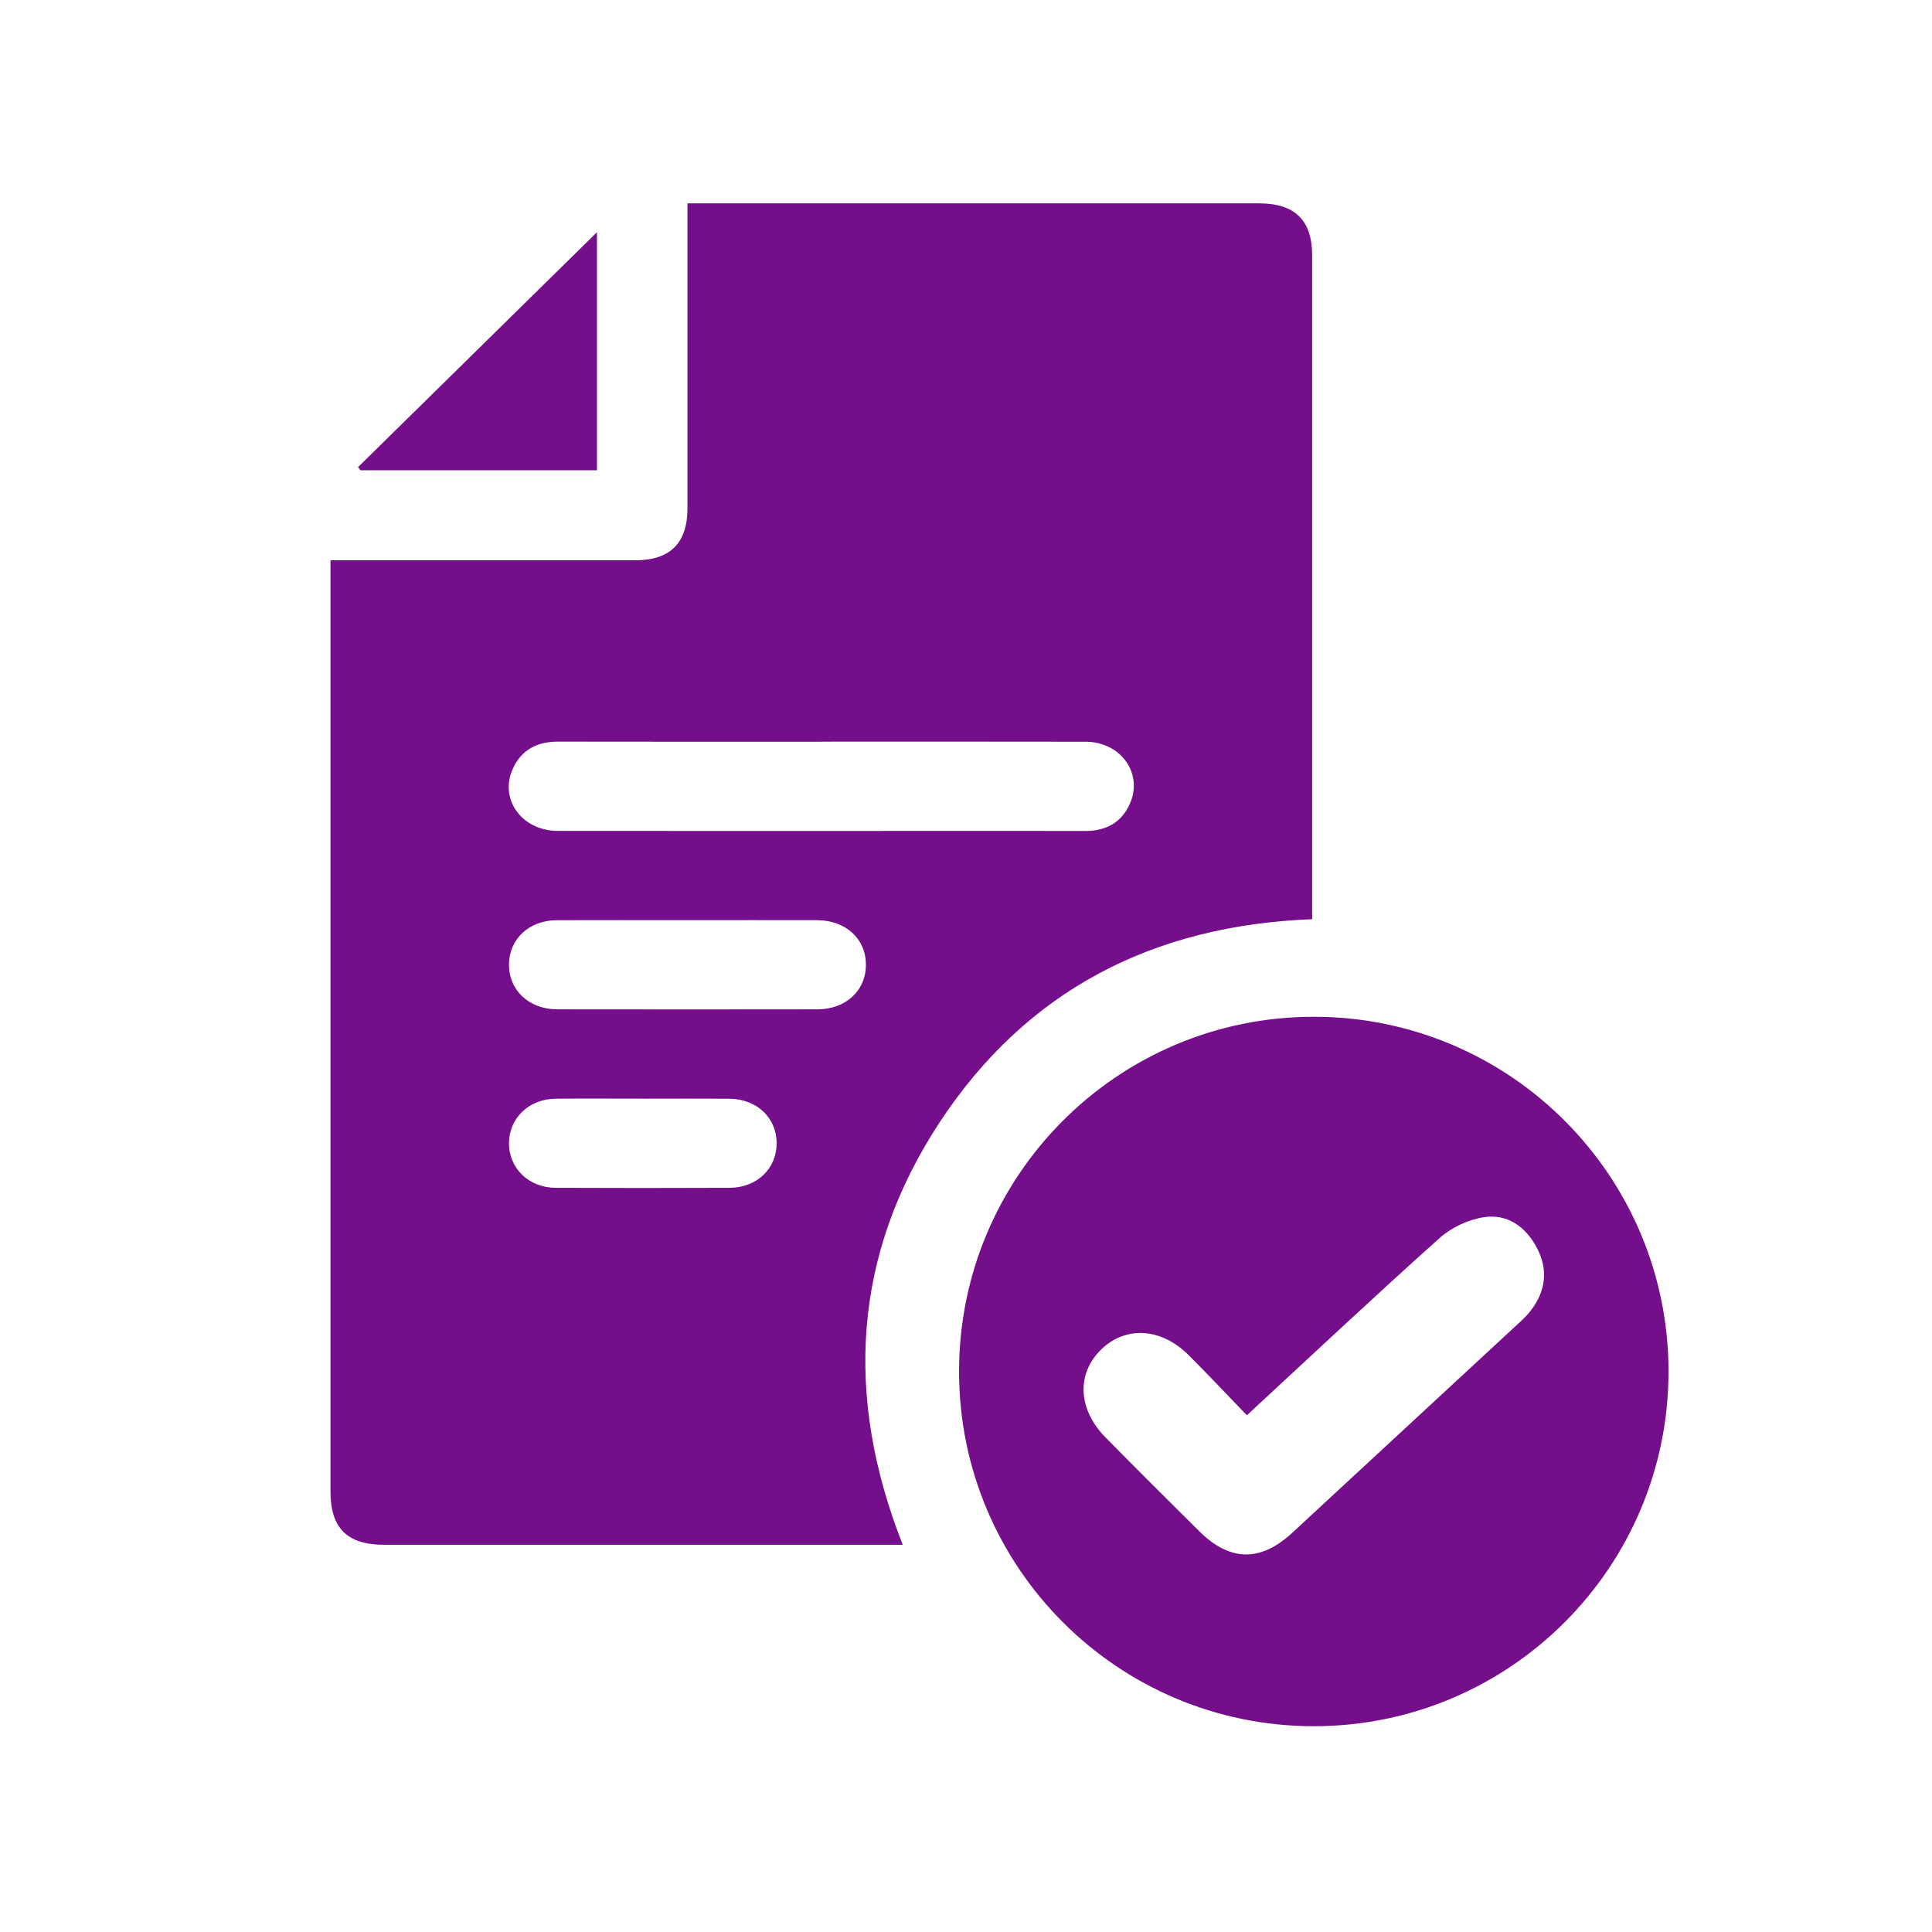<svg width="76" height="76" viewBox="0 0 76 76" fill="none" xmlns="http://www.w3.org/2000/svg">
<path d="M51.681 39.997C43.975 39.997 37.727 46.245 37.727 53.951C37.727 61.657 43.975 67.905 51.681 67.905C59.387 67.905 65.635 61.657 65.635 53.951C65.635 46.245 59.387 39.997 51.681 39.997ZM13 22.04C13.283 22.04 13.494 22.04 13.705 22.04C17.468 22.04 21.231 22.04 24.996 22.04C26.363 22.04 27.043 21.361 27.043 19.996C27.044 16.233 27.043 12.471 27.043 8.708V8C27.288 8 27.496 8 27.702 8C34.975 8 42.248 8 49.523 8C50.942 8 51.617 8.663 51.617 10.057C51.617 18.556 51.617 27.056 51.617 35.557V36.159C45.383 36.398 40.39 38.939 36.966 44.145C33.538 49.358 33.213 54.947 35.513 60.768C35.269 60.768 35.078 60.768 34.886 60.768C28.296 60.768 21.704 60.768 15.114 60.768C13.659 60.768 13 60.114 13 58.672C13 46.683 13 34.692 13 22.702C13 22.509 13 22.316 13 22.04ZM32.301 29.177C28.852 29.177 25.404 29.181 21.954 29.174C21.133 29.172 20.509 29.492 20.17 30.246C19.631 31.446 20.532 32.684 21.941 32.685C26.344 32.691 30.748 32.687 35.152 32.687C37.666 32.687 40.179 32.684 42.694 32.688C43.491 32.688 44.099 32.373 44.435 31.643C44.989 30.446 44.103 29.181 42.706 29.178C39.239 29.171 35.769 29.175 32.301 29.175V29.177ZM27.047 36.197C25.333 36.197 23.62 36.192 21.906 36.198C20.817 36.203 20.034 36.931 20.023 37.931C20.012 38.953 20.806 39.703 21.926 39.705C25.335 39.71 28.741 39.71 32.15 39.705C33.278 39.703 34.067 38.966 34.063 37.941C34.056 36.92 33.266 36.2 32.13 36.197C30.436 36.192 28.741 36.197 27.047 36.197ZM25.297 43.218C24.149 43.218 23 43.209 21.851 43.221C20.811 43.232 20.037 43.974 20.023 44.95C20.009 45.95 20.792 46.722 21.862 46.726C24.139 46.736 26.418 46.736 28.695 46.726C29.776 46.722 30.554 45.972 30.551 44.968C30.548 43.967 29.768 43.229 28.684 43.221C27.555 43.213 26.426 43.22 25.297 43.22V43.218ZM23.483 9.135C20.325 12.241 17.204 15.307 14.085 18.375C14.116 18.417 14.149 18.458 14.18 18.5H23.483V9.135ZM56.621 48.708C57.085 48.294 57.749 47.978 58.362 47.883C59.306 47.737 60.034 48.264 60.47 49.113C60.912 49.972 60.798 50.802 60.215 51.558C60.029 51.801 59.793 52.005 59.568 52.213C56.655 54.912 53.742 57.609 50.826 60.304C49.586 61.449 48.384 61.43 47.182 60.241C45.944 59.016 44.71 57.786 43.488 56.545C42.395 55.436 42.339 54.028 43.327 53.076C44.285 52.152 45.674 52.232 46.746 53.296C47.507 54.053 48.24 54.836 49.049 55.673C51.642 53.276 54.105 50.96 56.623 48.708H56.621Z" fill="#750E8A"/>
</svg>
